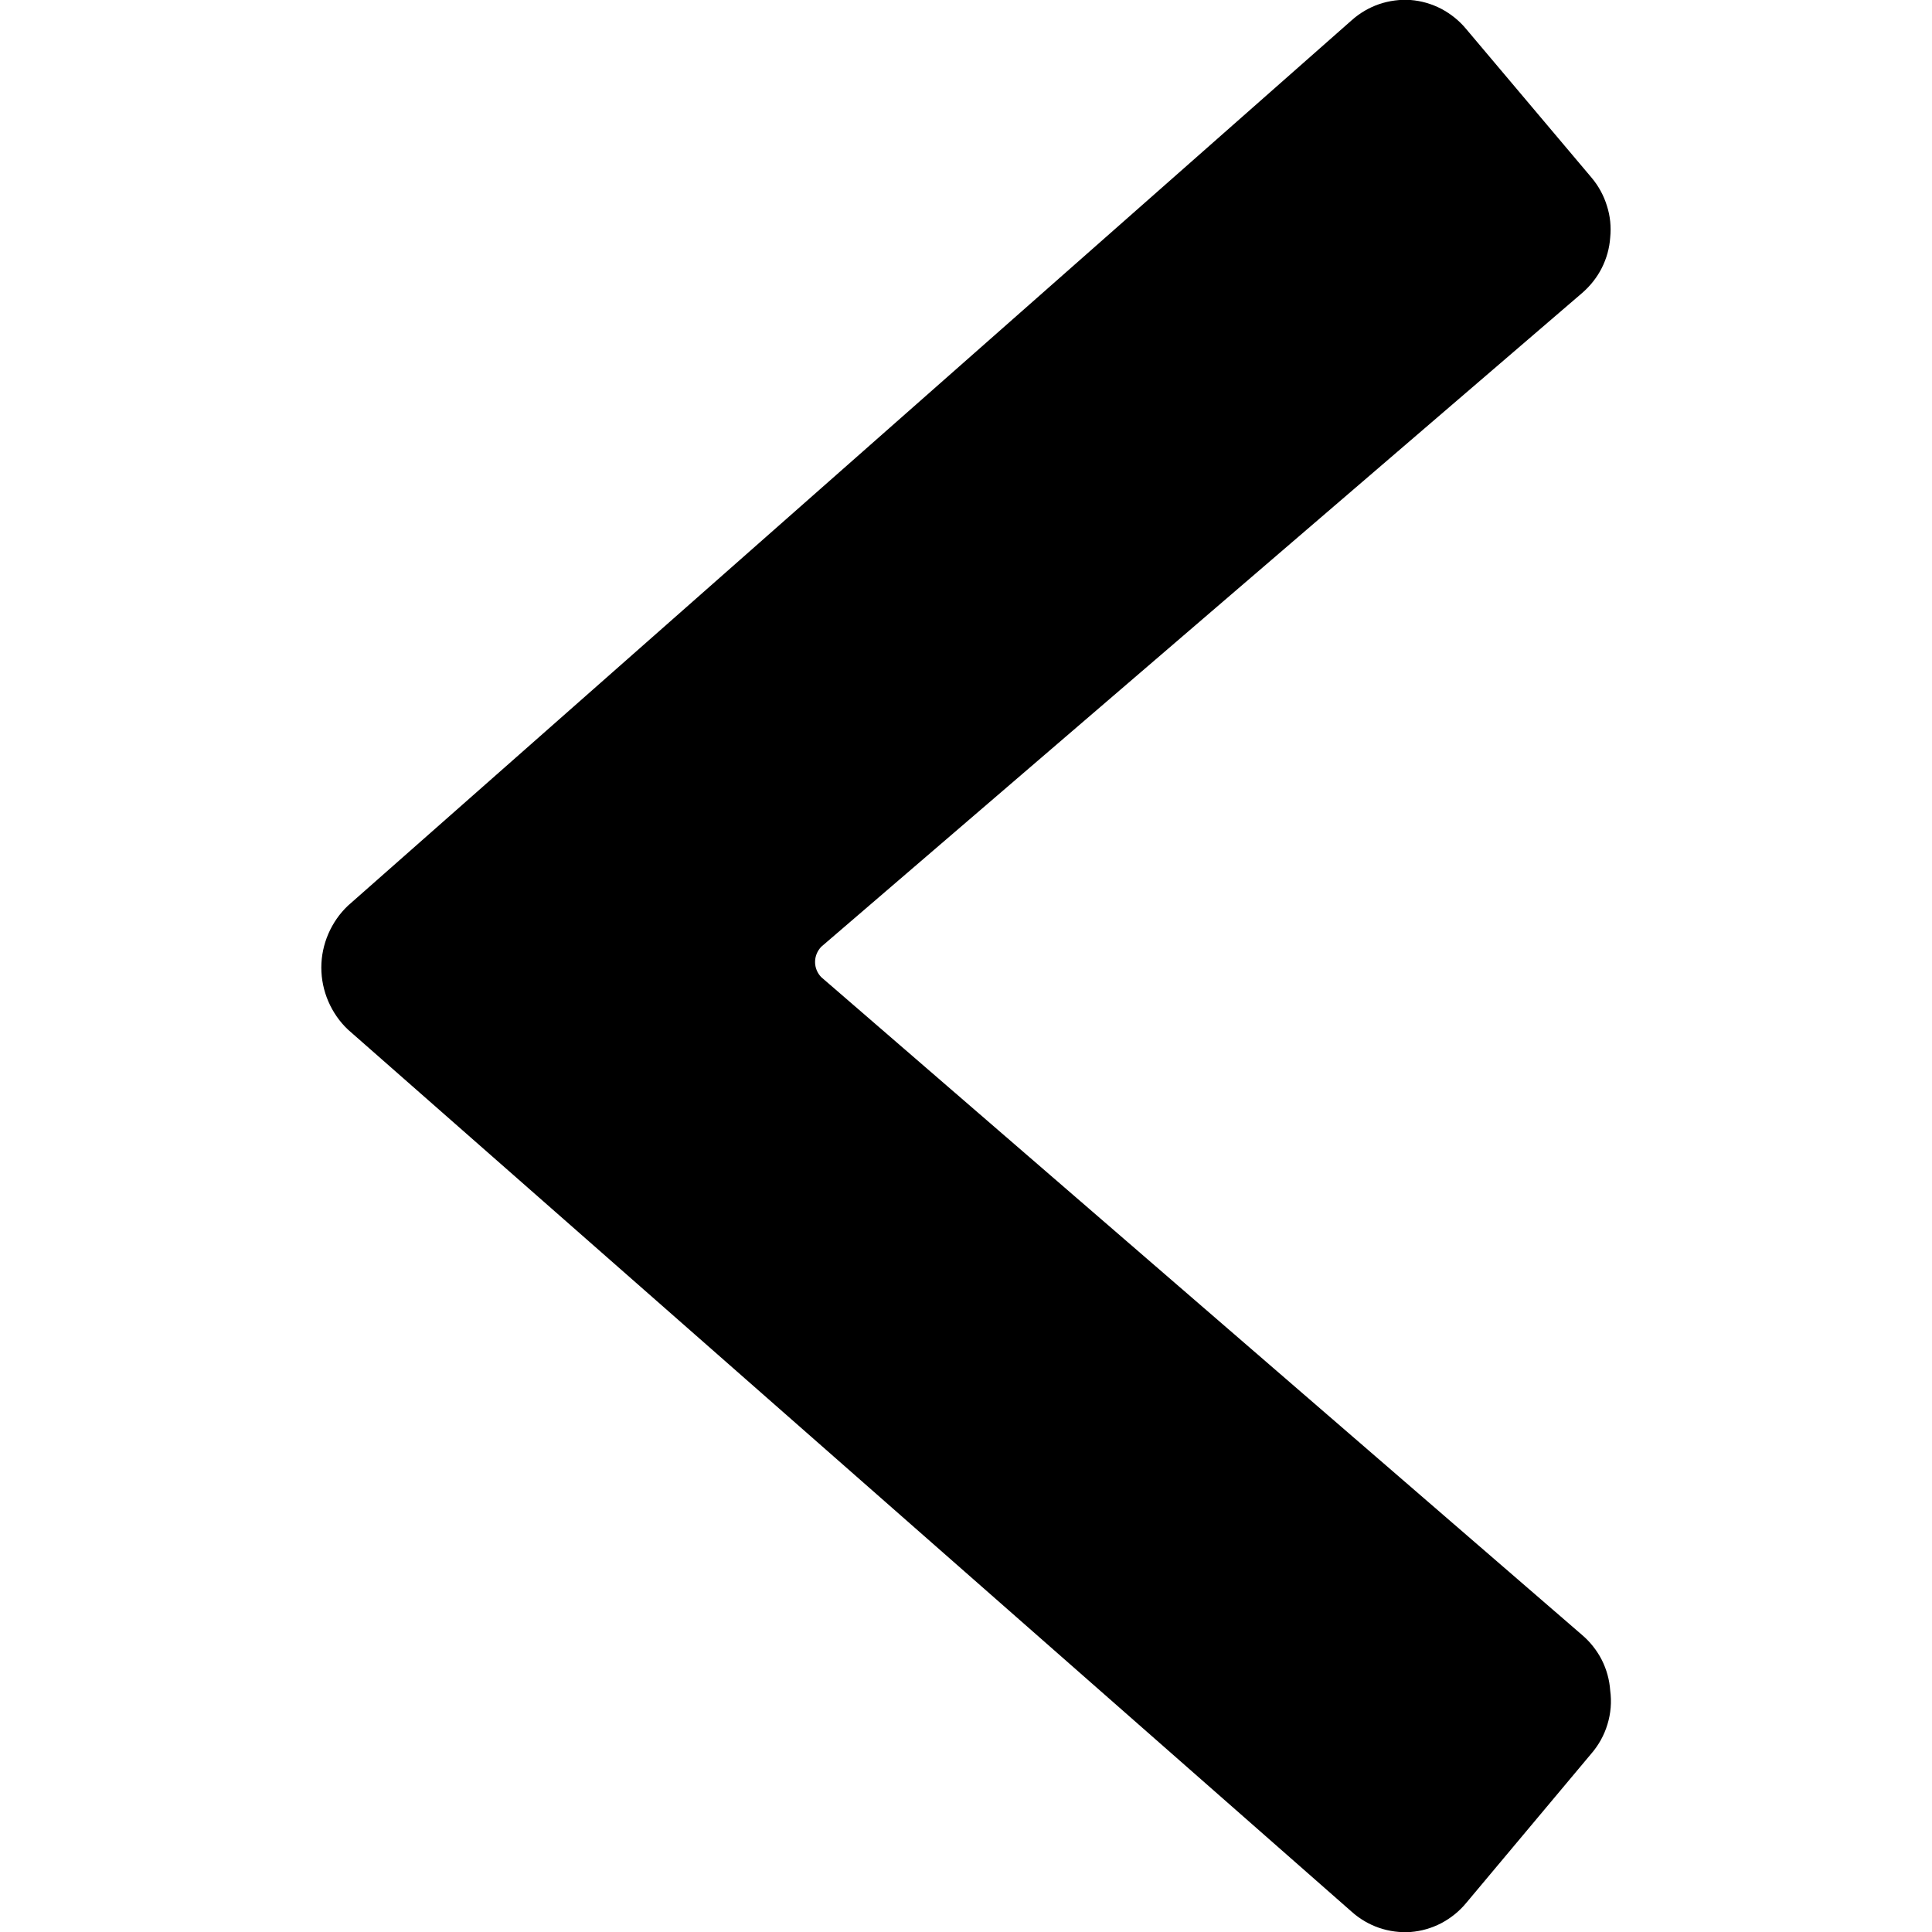 <svg width="16" height="16" viewBox="0 0 16 16" fill="none" xmlns="http://www.w3.org/2000/svg">
<g clip-path="url(#clip0_766_11247)">
<path d="M11.195 0.167L2.882 7.5C2.812 7.566 2.757 7.646 2.719 7.734C2.681 7.822 2.661 7.917 2.661 8.013C2.661 8.109 2.681 8.205 2.719 8.293C2.757 8.381 2.812 8.461 2.882 8.527L11.195 15.833C11.261 15.892 11.338 15.937 11.422 15.966C11.505 15.994 11.594 16.006 11.682 16C11.771 15.993 11.857 15.968 11.936 15.927C12.015 15.885 12.085 15.829 12.142 15.76L13.175 14.527C13.238 14.455 13.285 14.371 13.312 14.281C13.34 14.19 13.348 14.094 13.335 14C13.329 13.912 13.305 13.825 13.265 13.746C13.225 13.668 13.169 13.597 13.102 13.54L6.802 8.093C6.769 8.06 6.75 8.014 6.75 7.967C6.75 7.919 6.769 7.874 6.802 7.84L13.102 2.427C13.169 2.369 13.225 2.299 13.265 2.22C13.305 2.141 13.329 2.055 13.335 1.967C13.344 1.878 13.335 1.789 13.308 1.705C13.282 1.62 13.239 1.541 13.182 1.473L12.142 0.24C12.085 0.171 12.015 0.115 11.936 0.073C11.857 0.032 11.771 0.007 11.682 -7.18492e-06C11.594 -0.006 11.505 0.006 11.422 0.034C11.338 0.063 11.261 0.108 11.195 0.167Z" fill="black"/>
</g>
<defs>
<clipPath id="clip0_766_11247">
<rect width="16" height="16" fill="white"/>
</clipPath>
</defs>
</svg>
